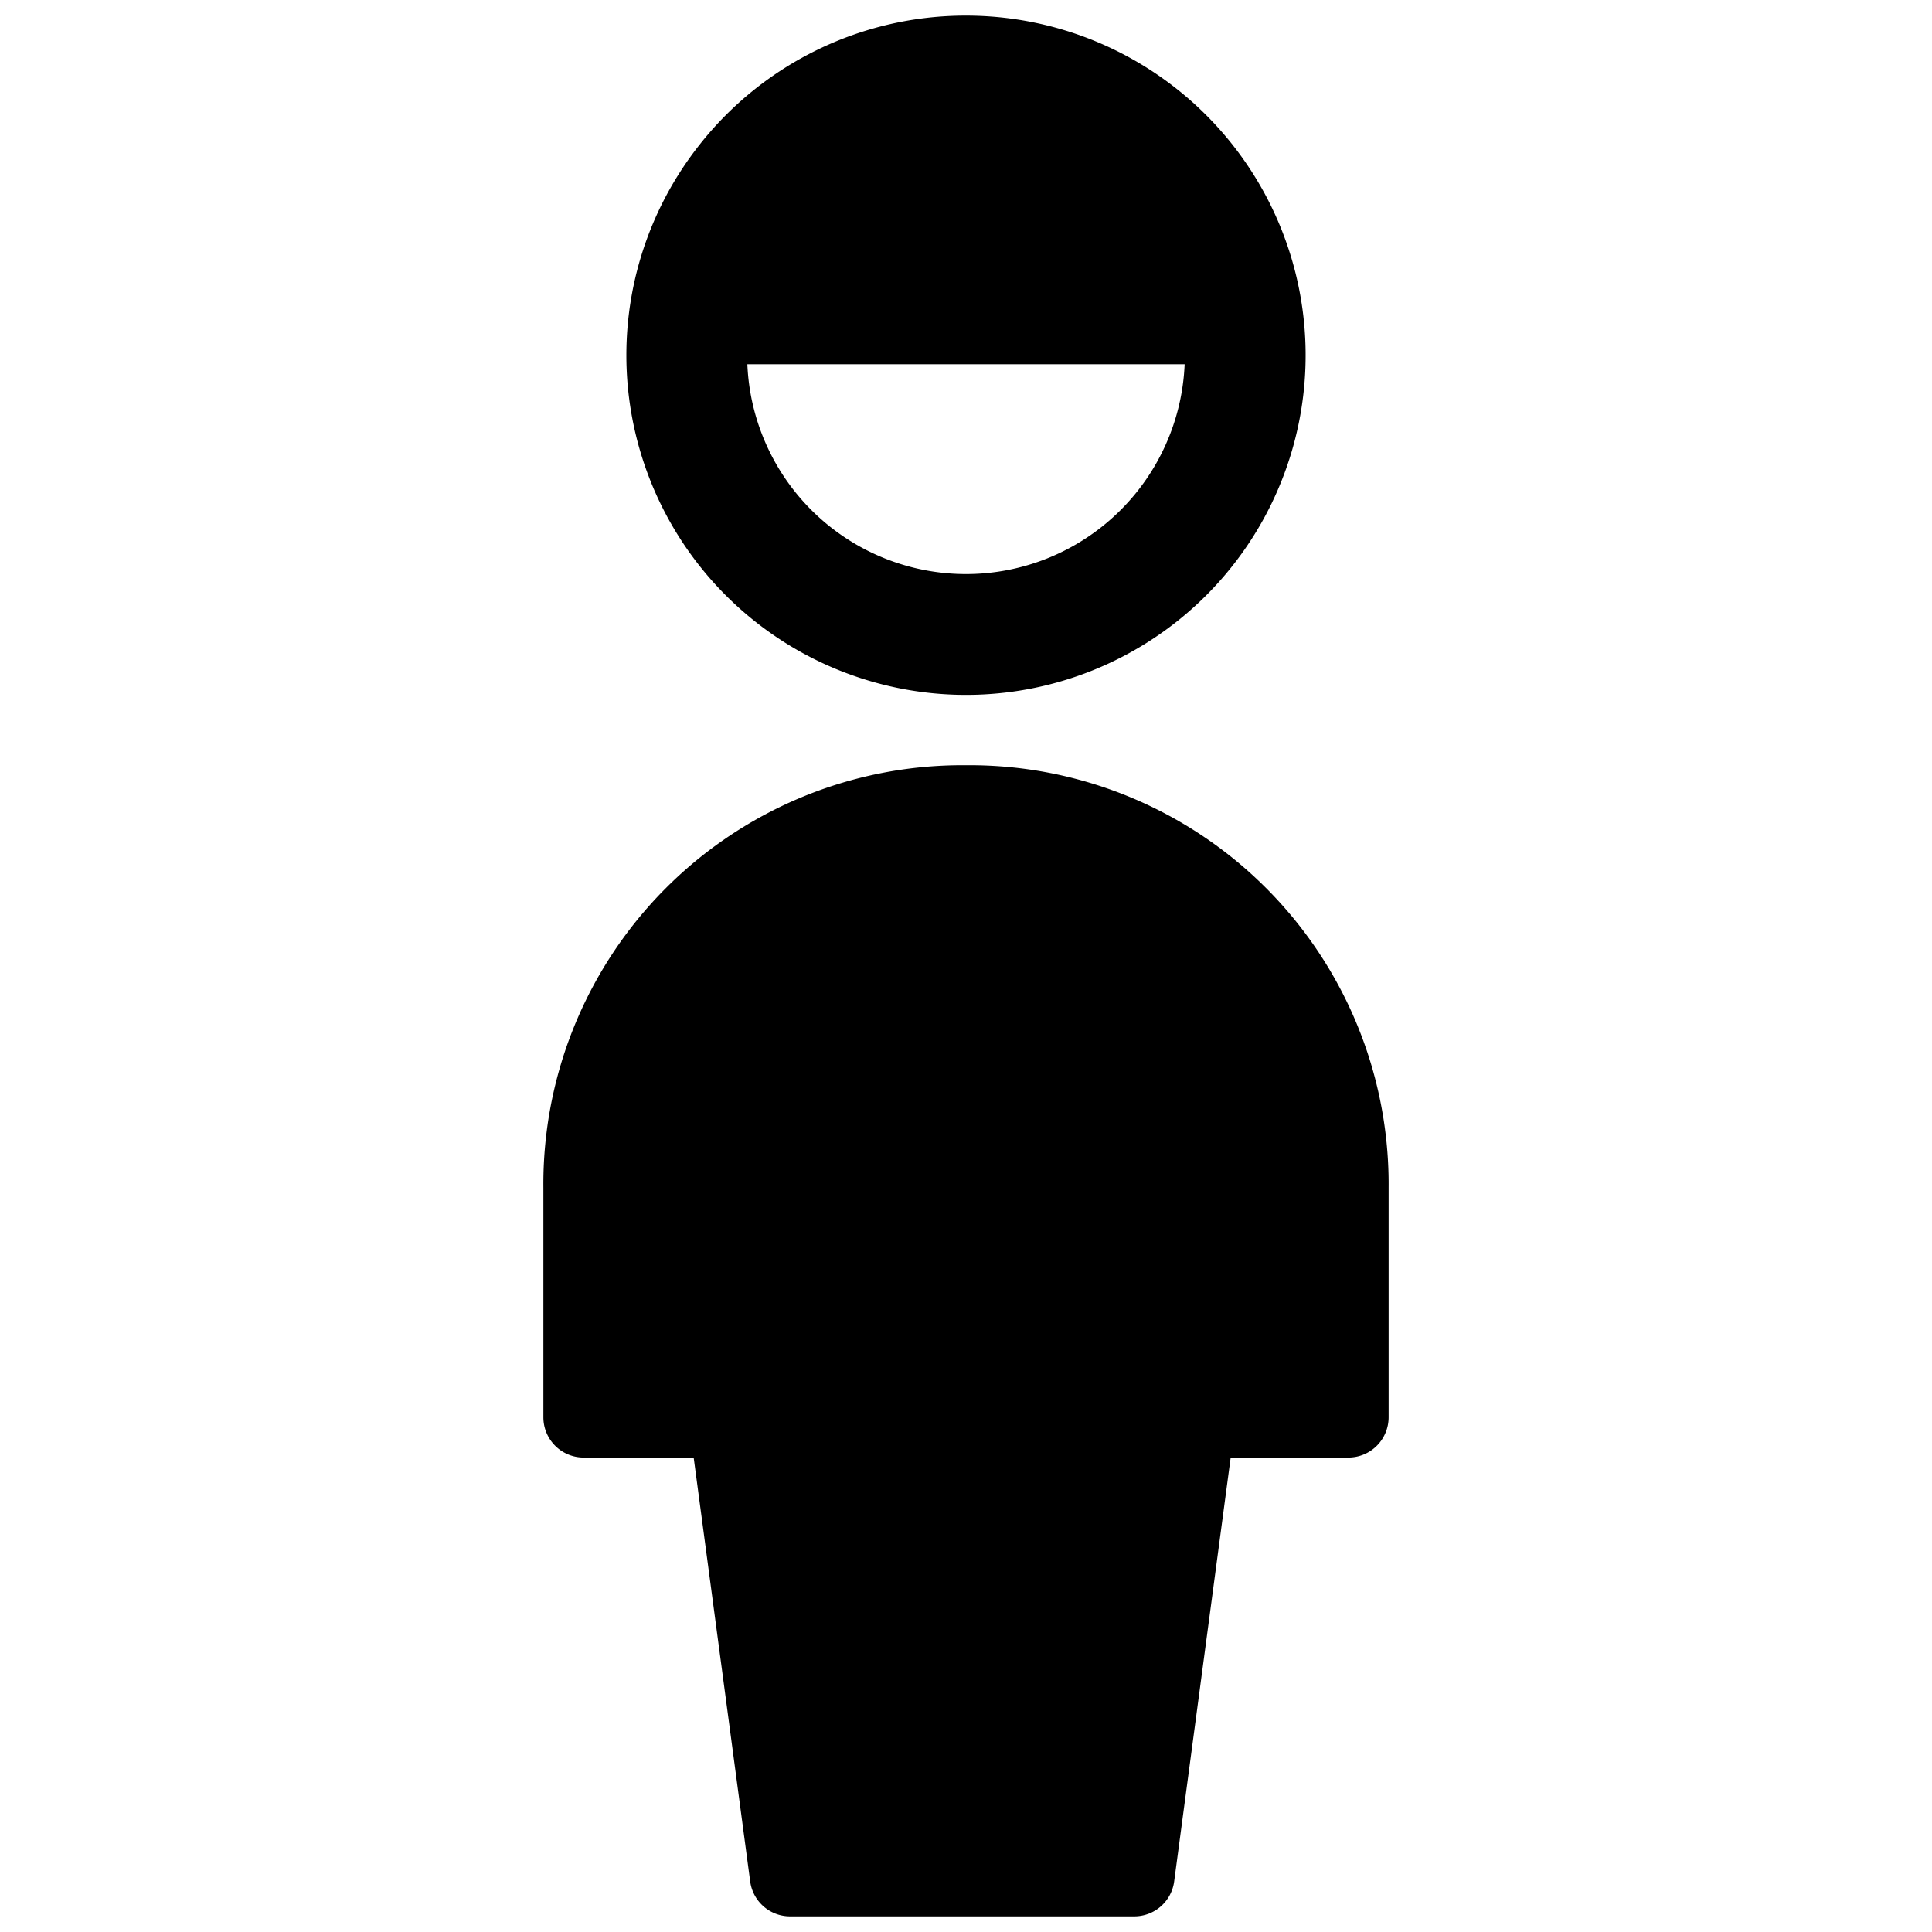 <svg xmlns="http://www.w3.org/2000/svg" fill="none" viewBox="0 0 24 24"><path fill="#000000" fill-rule="evenodd" d="M12 7.131a2.719 2.719 0 0 1 -2.716 -2.606h5.432A2.719 2.719 0 0 1 12 7.131Zm0 -6.937a4.208 4.208 0 0 0 -3.31 1.604 4.211 4.211 0 0 0 -0.909 2.614A4.219 4.219 0 1 0 12 0.194ZM6.75 14.756A5.204 5.204 0 0 1 12 9.506a5.204 5.204 0 0 1 5.25 5.25v2.85a0.5 0.5 0 0 1 -0.5 0.5h-1.462l-0.702 5.266a0.5 0.5 0 0 1 -0.496 0.434H9.815a0.5 0.5 0 0 1 -0.496 -0.434l-0.702 -5.266H7.25a0.5 0.5 0 0 1 -0.5 -0.5v-2.85Z" clip-rule="evenodd" stroke-width="1"></path></svg>